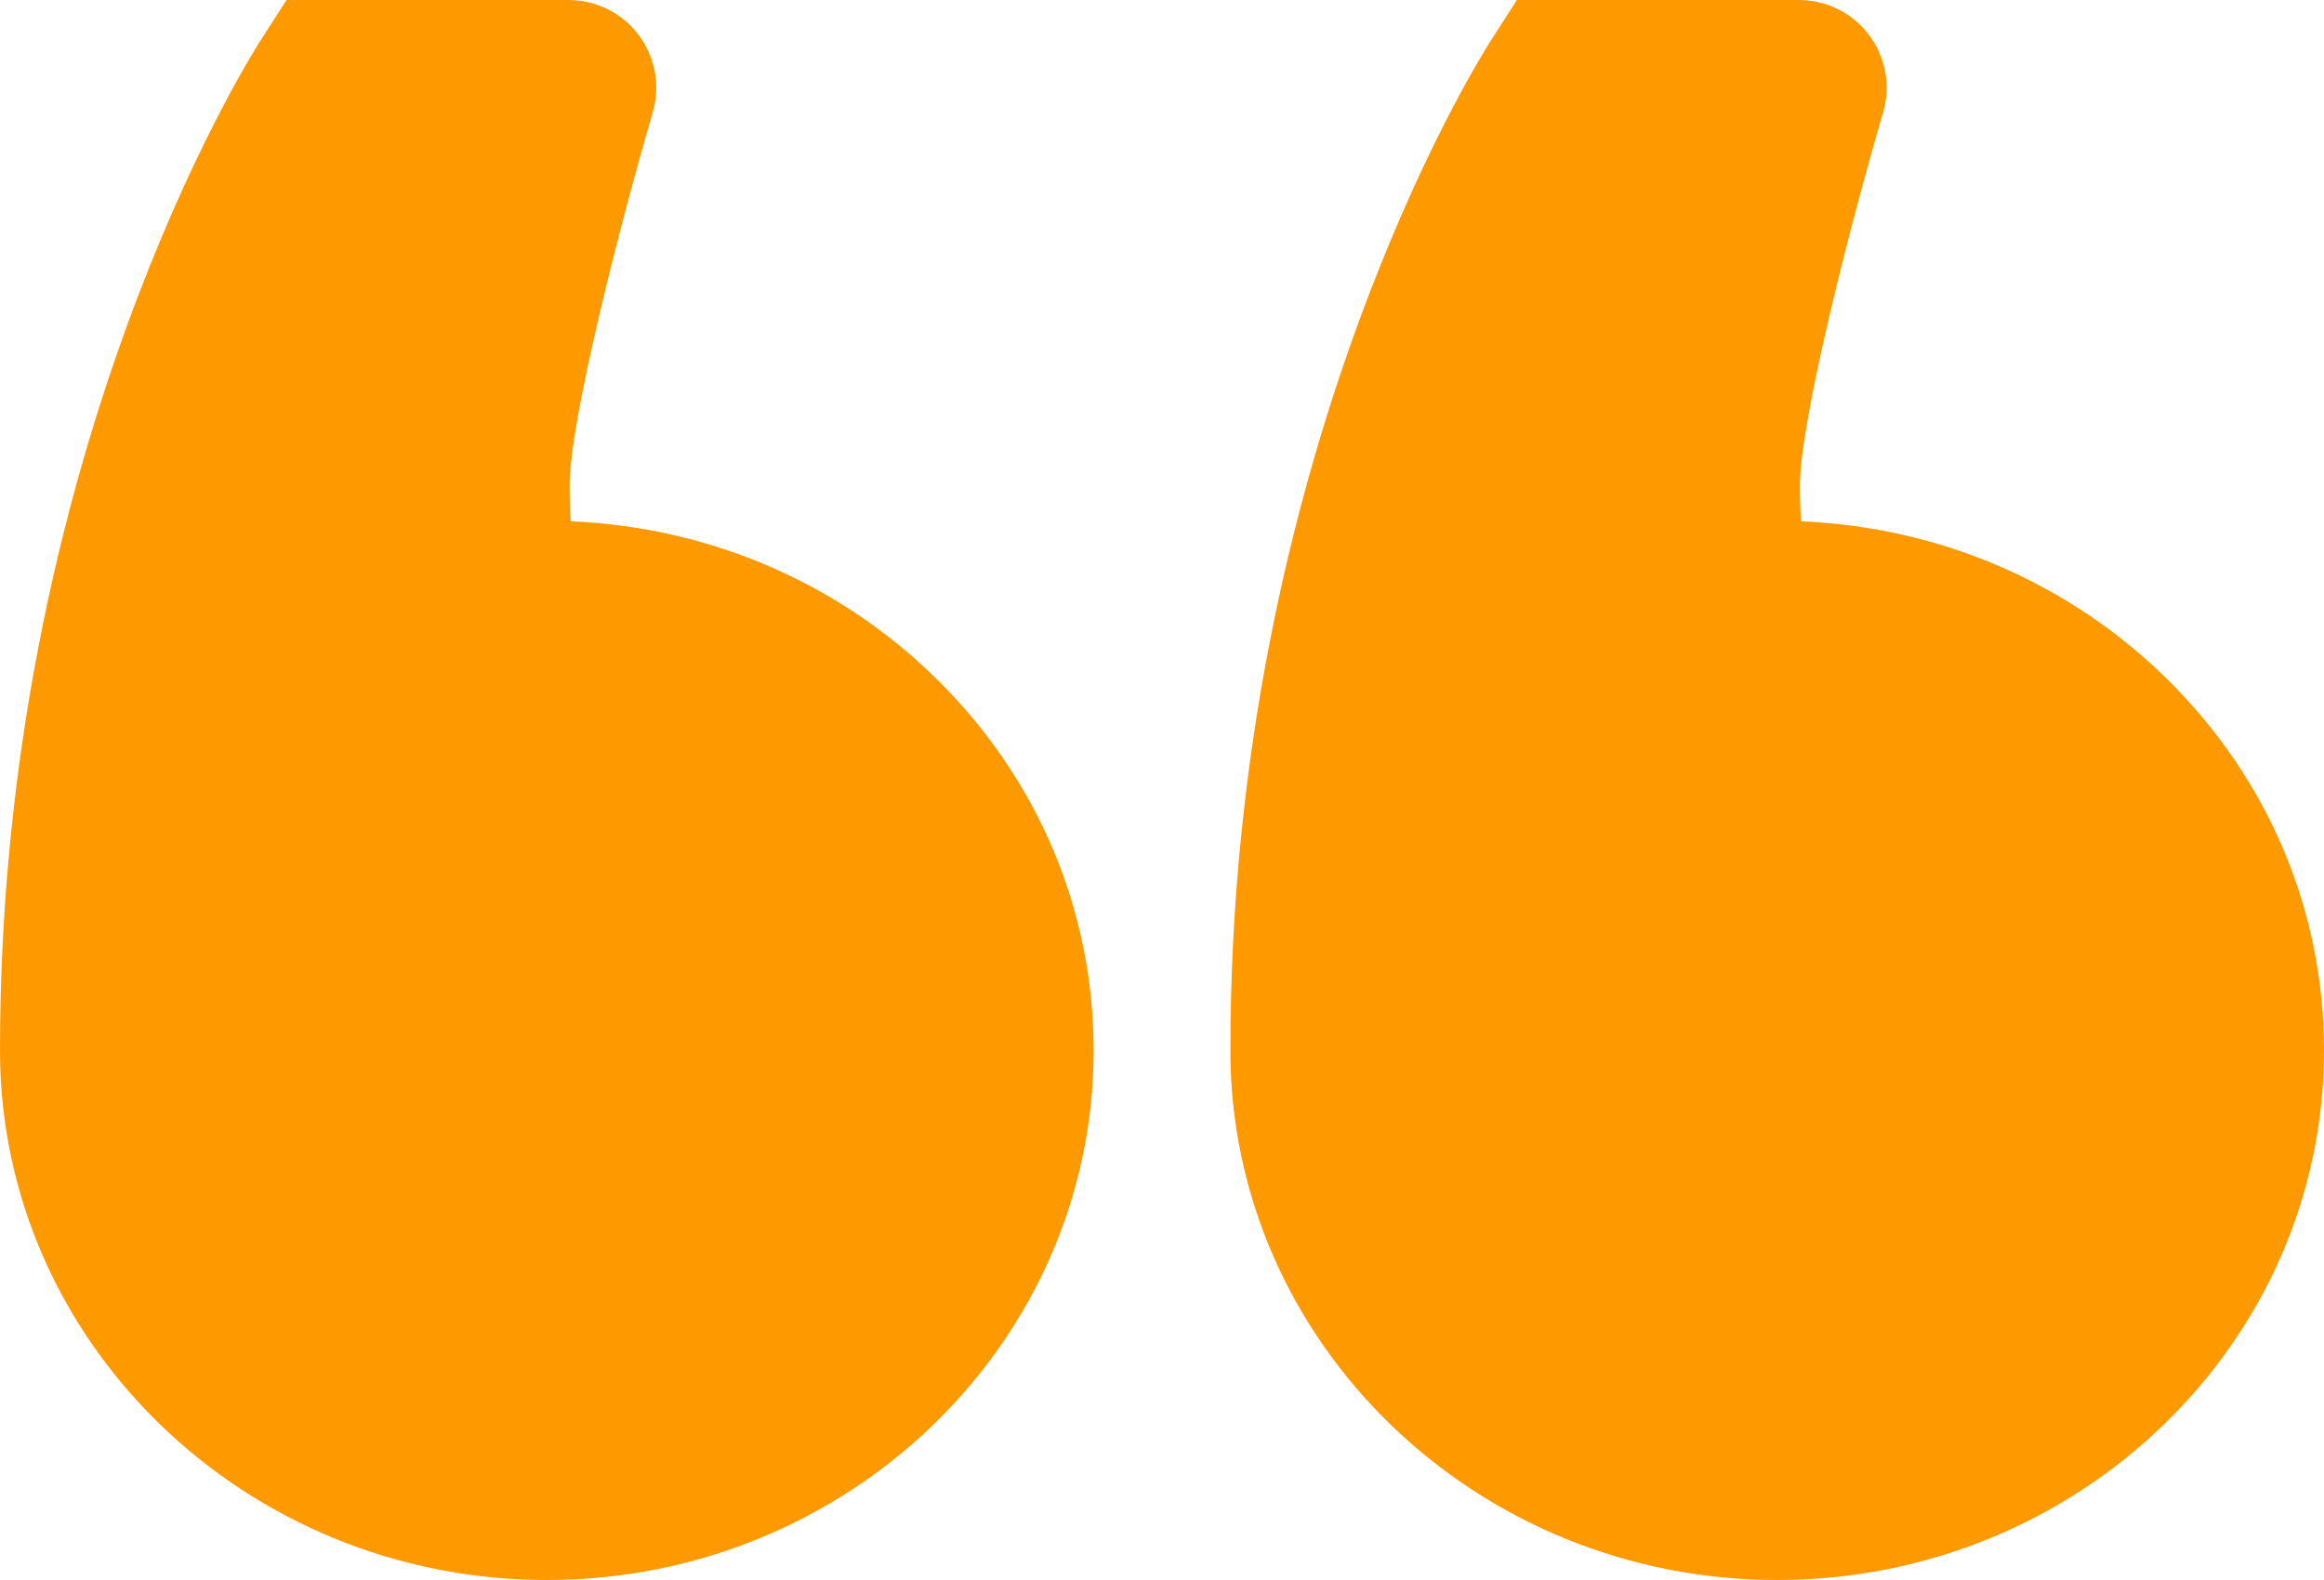 <?xml version="1.0" encoding="utf-8" ?>
<!DOCTYPE svg PUBLIC "-//W3C//DTD SVG 1.1//EN" "http://www.w3.org/Graphics/SVG/1.1/DTD/svg11.dtd">
<svg xmlns="http://www.w3.org/2000/svg" xmlns:xlink="http://www.w3.org/1999/xlink" width="50px" height="34px" viewBox="0 0 50 34"><title>quote</title><g id="PimpMyApp" stroke="none" stroke-width="1" fill="none" fill-rule="evenodd"><g id="Webovio-Copy" transform="translate(-275, -3962)" fill="#FF9900"><g id="06-Deation-&amp;-Evaluation-Copy" transform="translate(165, 3856)"><g id="quote" transform="translate(110, 106)"><path d="M38.75,11.218 C38.736,11.037 38.725,10.788 38.725,10.447 C38.725,9.05 39.822,4.78 40.514,2.418 C40.807,1.417 40.233,0.369 39.233,0.076 C39.06,0.026 38.882,1.8994413e-05 38.702,1.8994413e-05 L32.635,1.8994413e-05 L32.635,1.8994413e-05 L32.06,0.898 C31.831,1.254 26.471,9.768 26.471,22.603 C26.471,28.887 31.748,34 38.235,34 C44.722,34 50,28.887 50,22.603 C50,19.598 48.803,16.763 46.63,14.619 C44.526,12.544 41.737,11.343 38.75,11.218 Z" id="Fill-1"/><path d="M12.28,11.218 C12.265,11.037 12.255,10.788 12.255,10.447 C12.255,9.05 13.352,4.78 14.043,2.418 C14.336,1.417 13.762,0.369 12.762,0.076 C12.59,0.026 12.411,1.8994413e-05 12.232,1.8994413e-05 L6.164,1.8994413e-05 L6.164,1.8994413e-05 L5.589,0.898 C5.361,1.254 2.14939178e-13,9.768 2.14939178e-13,22.603 C2.14939178e-13,28.887 5.278,34 11.765,34 C18.252,34 23.529,28.887 23.529,22.603 C23.529,19.598 22.333,16.763 20.159,14.619 C18.056,12.544 15.267,11.343 12.28,11.218 Z" id="Fill-4"/></g></g></g></g></svg>